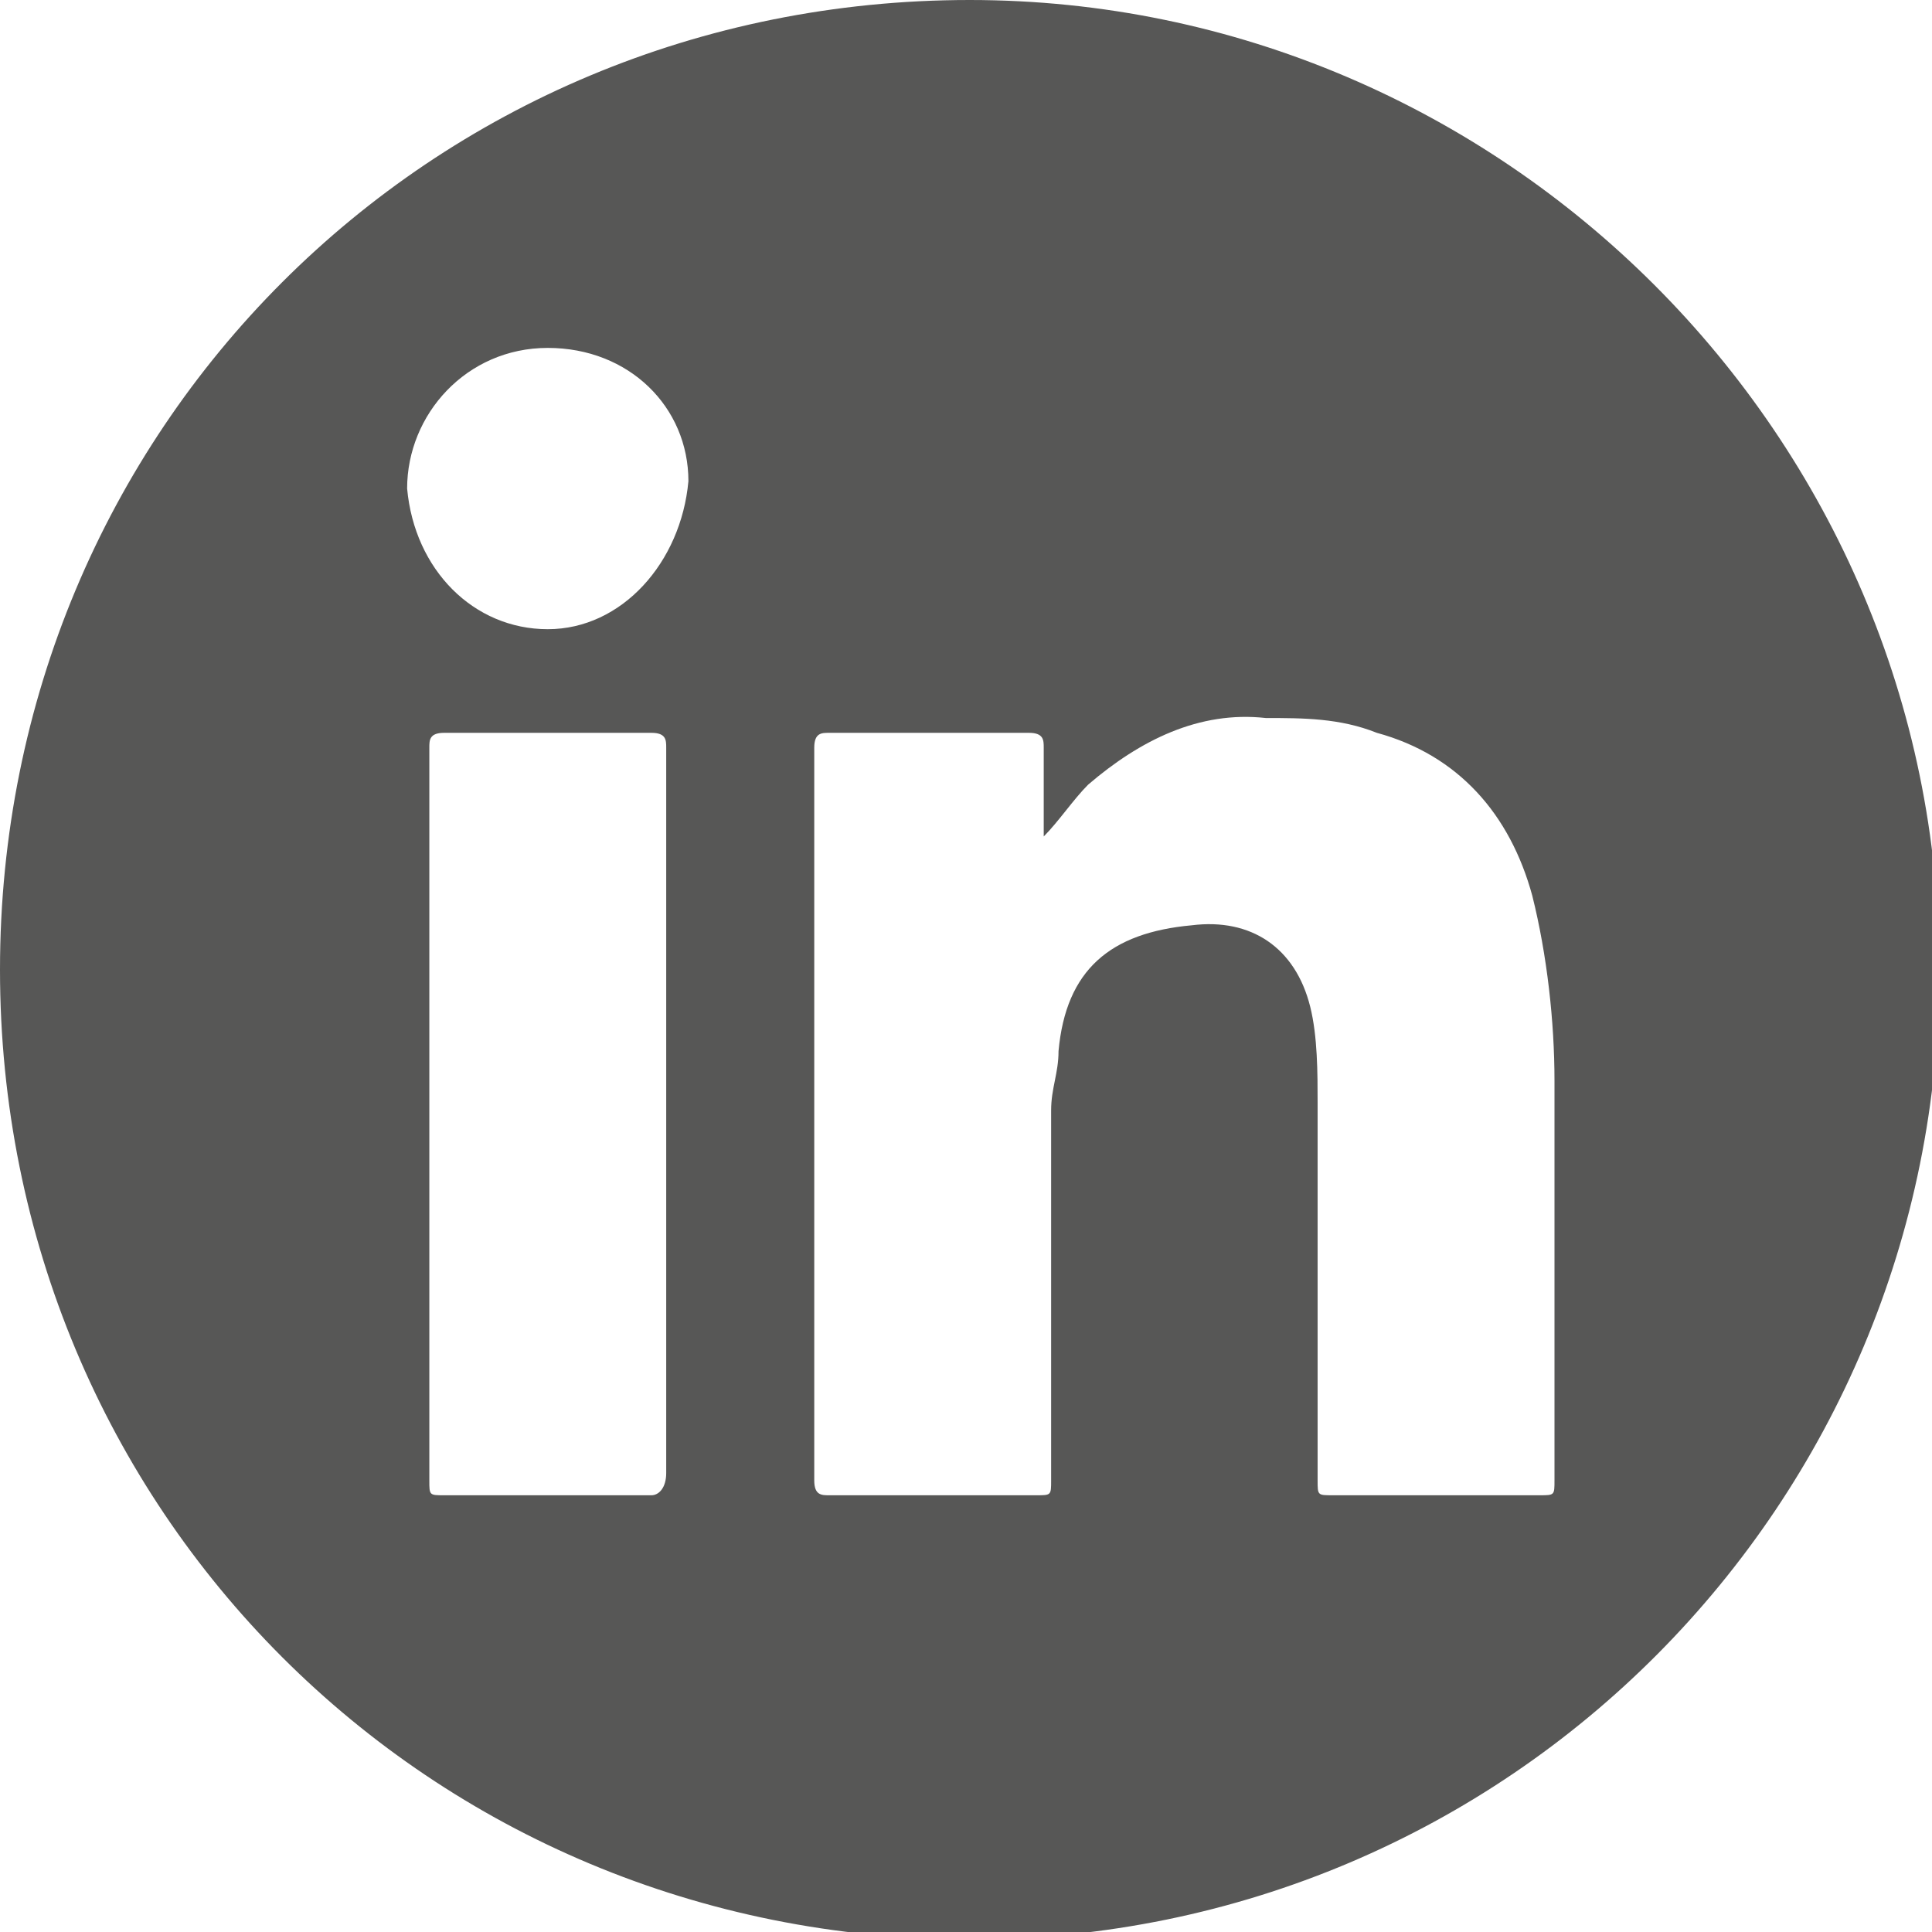 <?xml version="1.0" encoding="utf-8"?>
<!-- Generator: $$$/GeneralStr/196=Adobe Illustrator 27.6.0, SVG Export Plug-In . SVG Version: 6.00 Build 0)  -->
<svg version="1.1" id="Livello_2_00000007390620245921614320000006913241926219259788_"
	 xmlns="http://www.w3.org/2000/svg" xmlns:xlink="http://www.w3.org/1999/xlink" x="0px" y="0px" viewBox="0 0 26.1 26.1"
	 style="enable-background:new 0 0 26.1 26.1;" xml:space="preserve">
<style type="text/css">
	.st0{fill:#575756;}
</style>
<g id="Livello_1-2">
	<path class="st0" d="M13.1,0C5.8,0,0,5.8,0,13.1s5.8,13.1,13.1,13.1s13.1-5.9,13.1-13.1S20.3,0,13.1,0z M8.8,20.2
		c-0.9,0-1.9,0-2.8,0c-0.2,0-0.2,0-0.2-0.2c0-3.3,0-6.6,0-9.9c0-0.1,0-0.2,0.2-0.2c0.9,0,1.9,0,2.8,0C9,9.9,9,10,9,10.1
		c0,1.6,0,3.3,0,4.9c0,1.6,0,3.3,0,4.9C9,20.1,8.9,20.2,8.8,20.2L8.8,20.2z M7.4,8.5c-1,0-1.8-0.8-1.9-1.9c0-1,0.8-1.9,1.9-1.9
		s1.9,0.8,1.9,1.8C9.2,7.6,8.4,8.5,7.4,8.5L7.4,8.5z M21,20c0,0.2,0,0.2-0.2,0.2c-0.9,0-1.9,0-2.8,0c-0.2,0-0.2,0-0.2-0.2
		c0-1.7,0-3.4,0-5.1c0-0.4,0-0.9-0.1-1.3c-0.2-0.8-0.8-1.2-1.6-1.1c-1.1,0.1-1.7,0.6-1.8,1.7c0,0.3-0.1,0.5-0.1,0.8c0,1.7,0,3.3,0,5
		c0,0.2,0,0.2-0.2,0.2c-0.9,0-1.9,0-2.8,0c-0.1,0-0.2,0-0.2-0.2c0-3.3,0-6.6,0-9.9c0-0.2,0.1-0.2,0.2-0.2c0.9,0,1.8,0,2.7,0
		c0.2,0,0.2,0.1,0.2,0.2c0,0.4,0,0.8,0,1.2c0.2-0.2,0.4-0.5,0.6-0.7c0.7-0.6,1.5-1,2.4-0.9c0.5,0,1,0,1.5,0.2
		c1.1,0.3,1.8,1.1,2.1,2.2c0.2,0.8,0.3,1.7,0.3,2.5C21,16.4,21,18.2,21,20L21,20z"/>
</g>
</svg>
